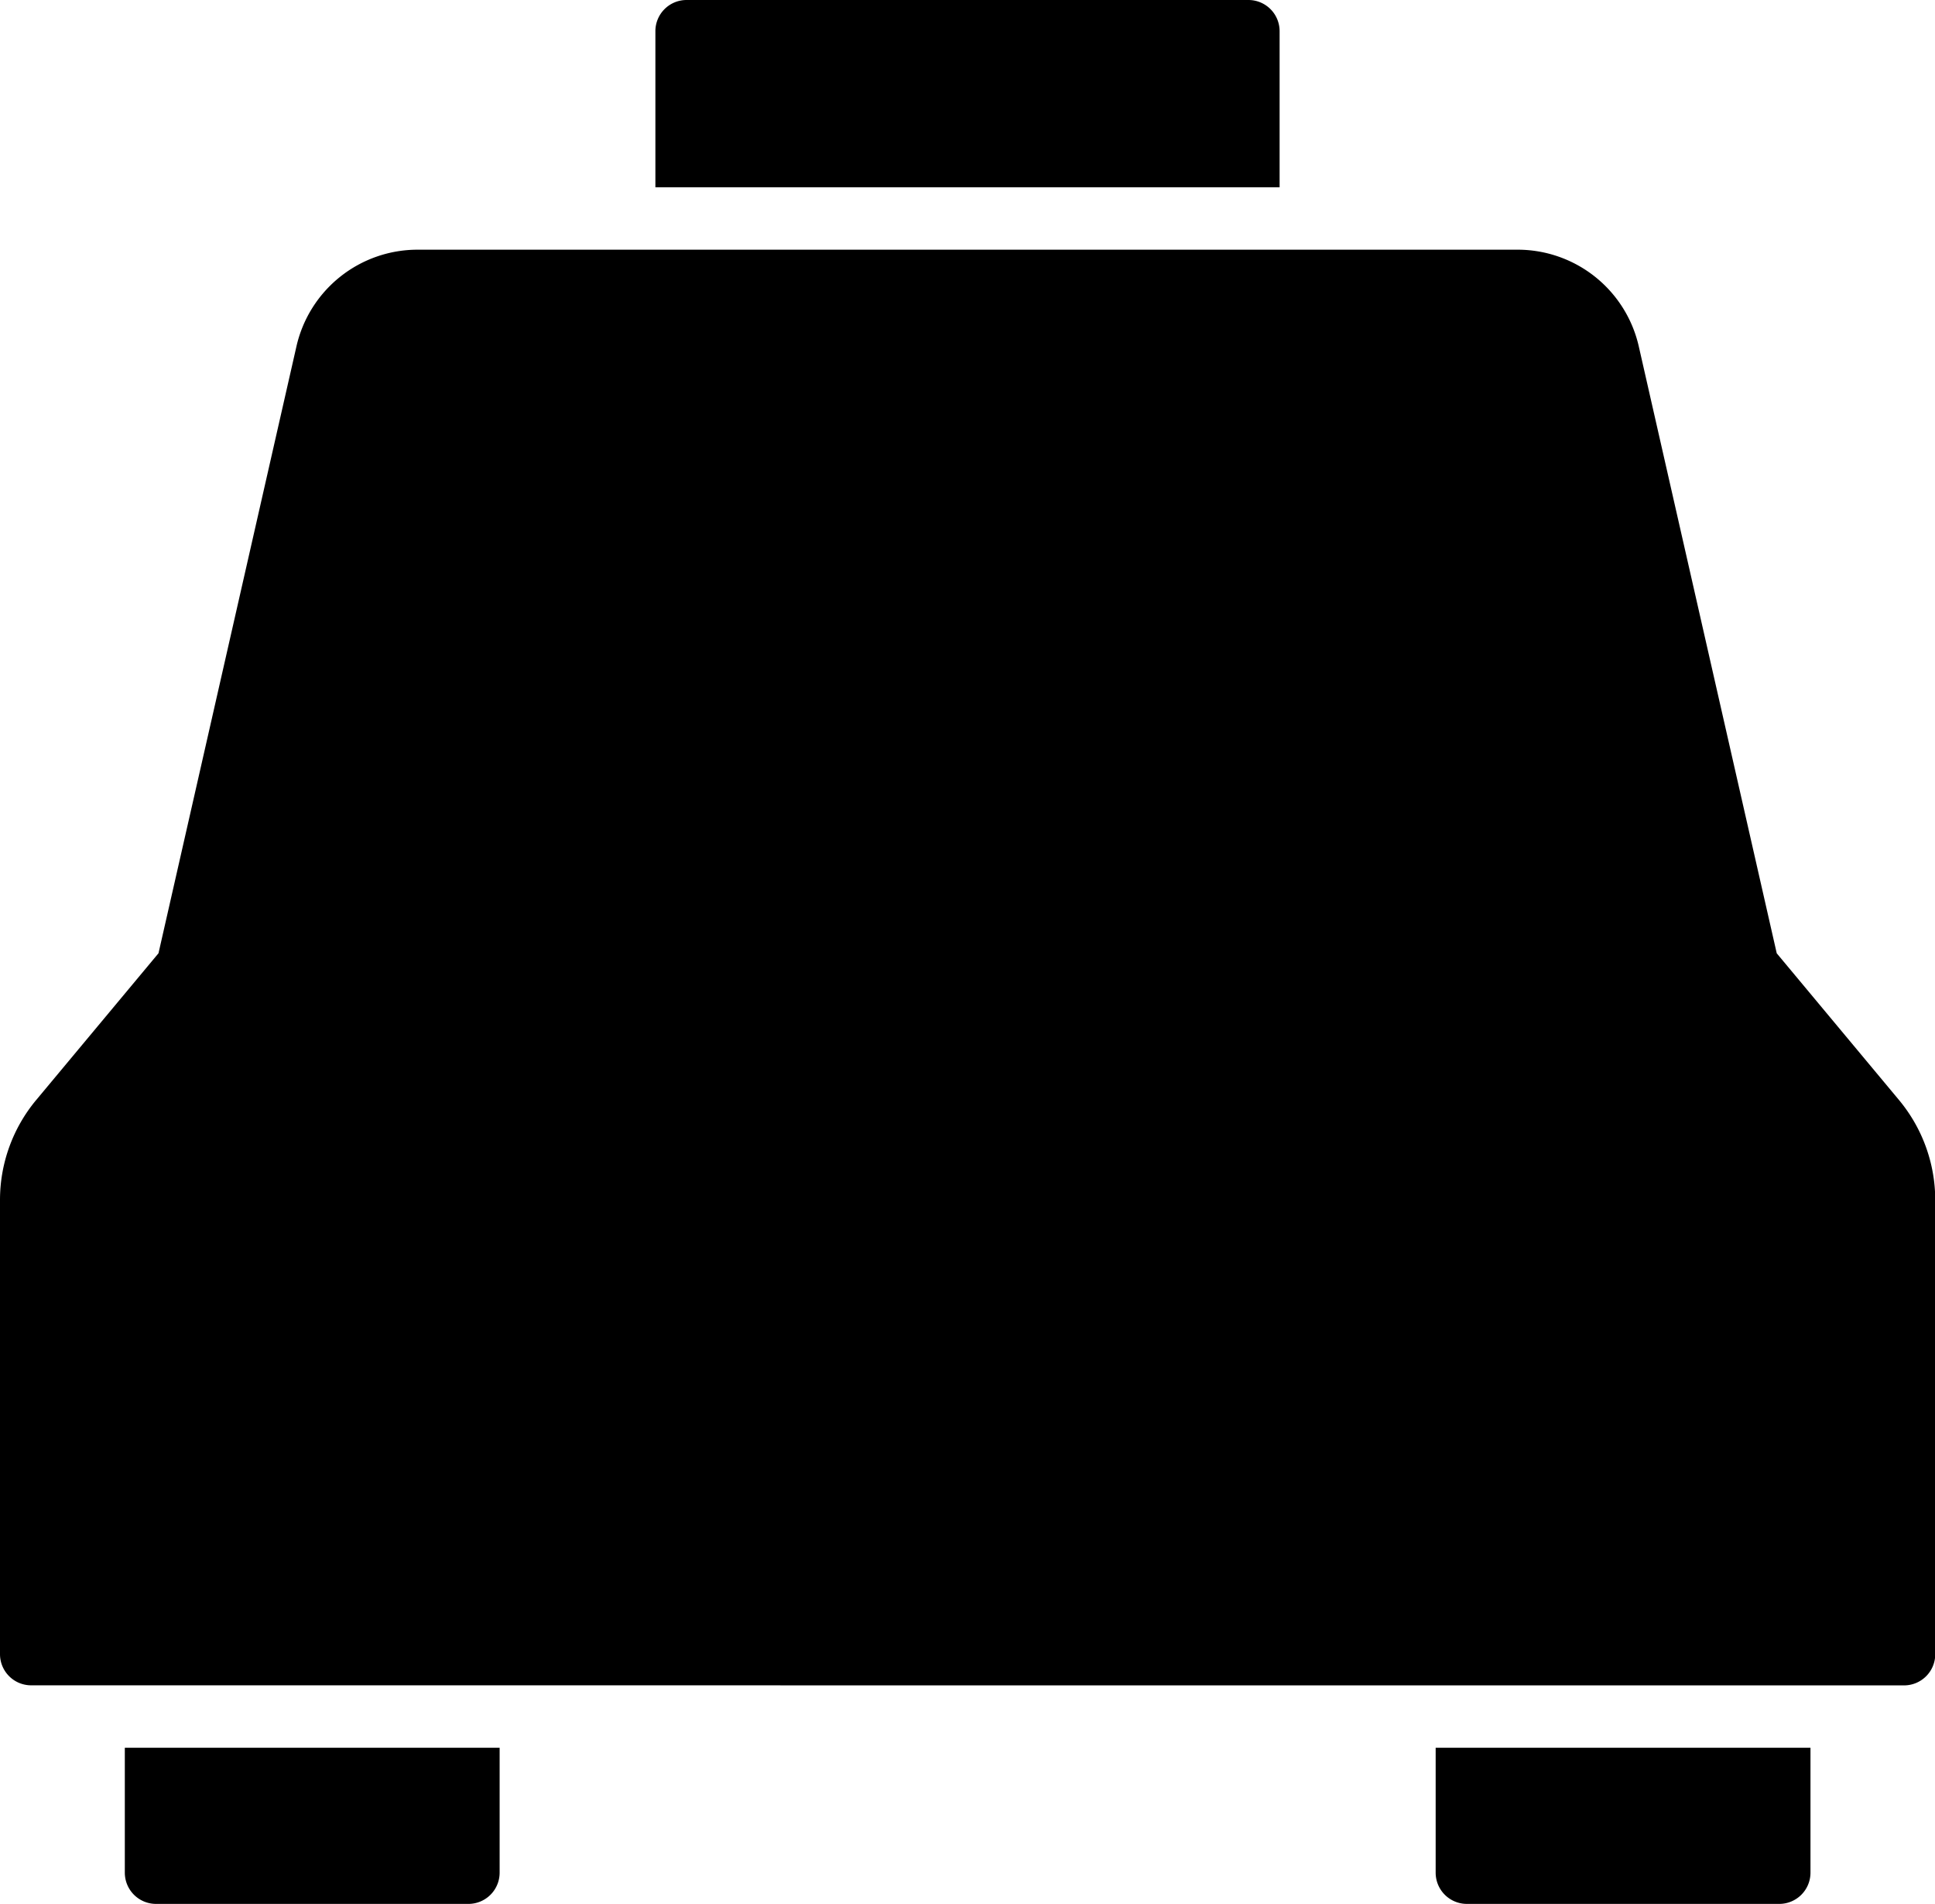 <svg xmlns="http://www.w3.org/2000/svg" width="32.524" height="32" viewBox="0 0 32.524 32"><path d="M.525,24.131A.524.524,0,0,1,0,23.607V15.972a2.626,2.626,0,0,1,.608-1.679l2.056-2.467L4.981,1.633A2.088,2.088,0,0,1,7.027,0H25.5a2.088,2.088,0,0,1,2.047,1.634l2.317,10.193,2.056,2.467a2.63,2.63,0,0,1,.608,1.679v7.635a.524.524,0,0,1-.524.524Z" transform="translate(0 4.197)"/><path d="M0,0V2.1a.525.525,0,0,0,.525.525H5.77A.525.525,0,0,0,6.3,2.1V0Z" transform="translate(2.098 29.377)"/><path d="M0,0V2.1a.525.525,0,0,0,.525.525H5.77A.525.525,0,0,0,6.3,2.1V0Z" transform="translate(24.131 29.377)"/><path d="M10.492,3.148V.525A.524.524,0,0,0,9.967,0H.525A.524.524,0,0,0,0,.525V3.148Z" transform="translate(11.016)"/></svg>